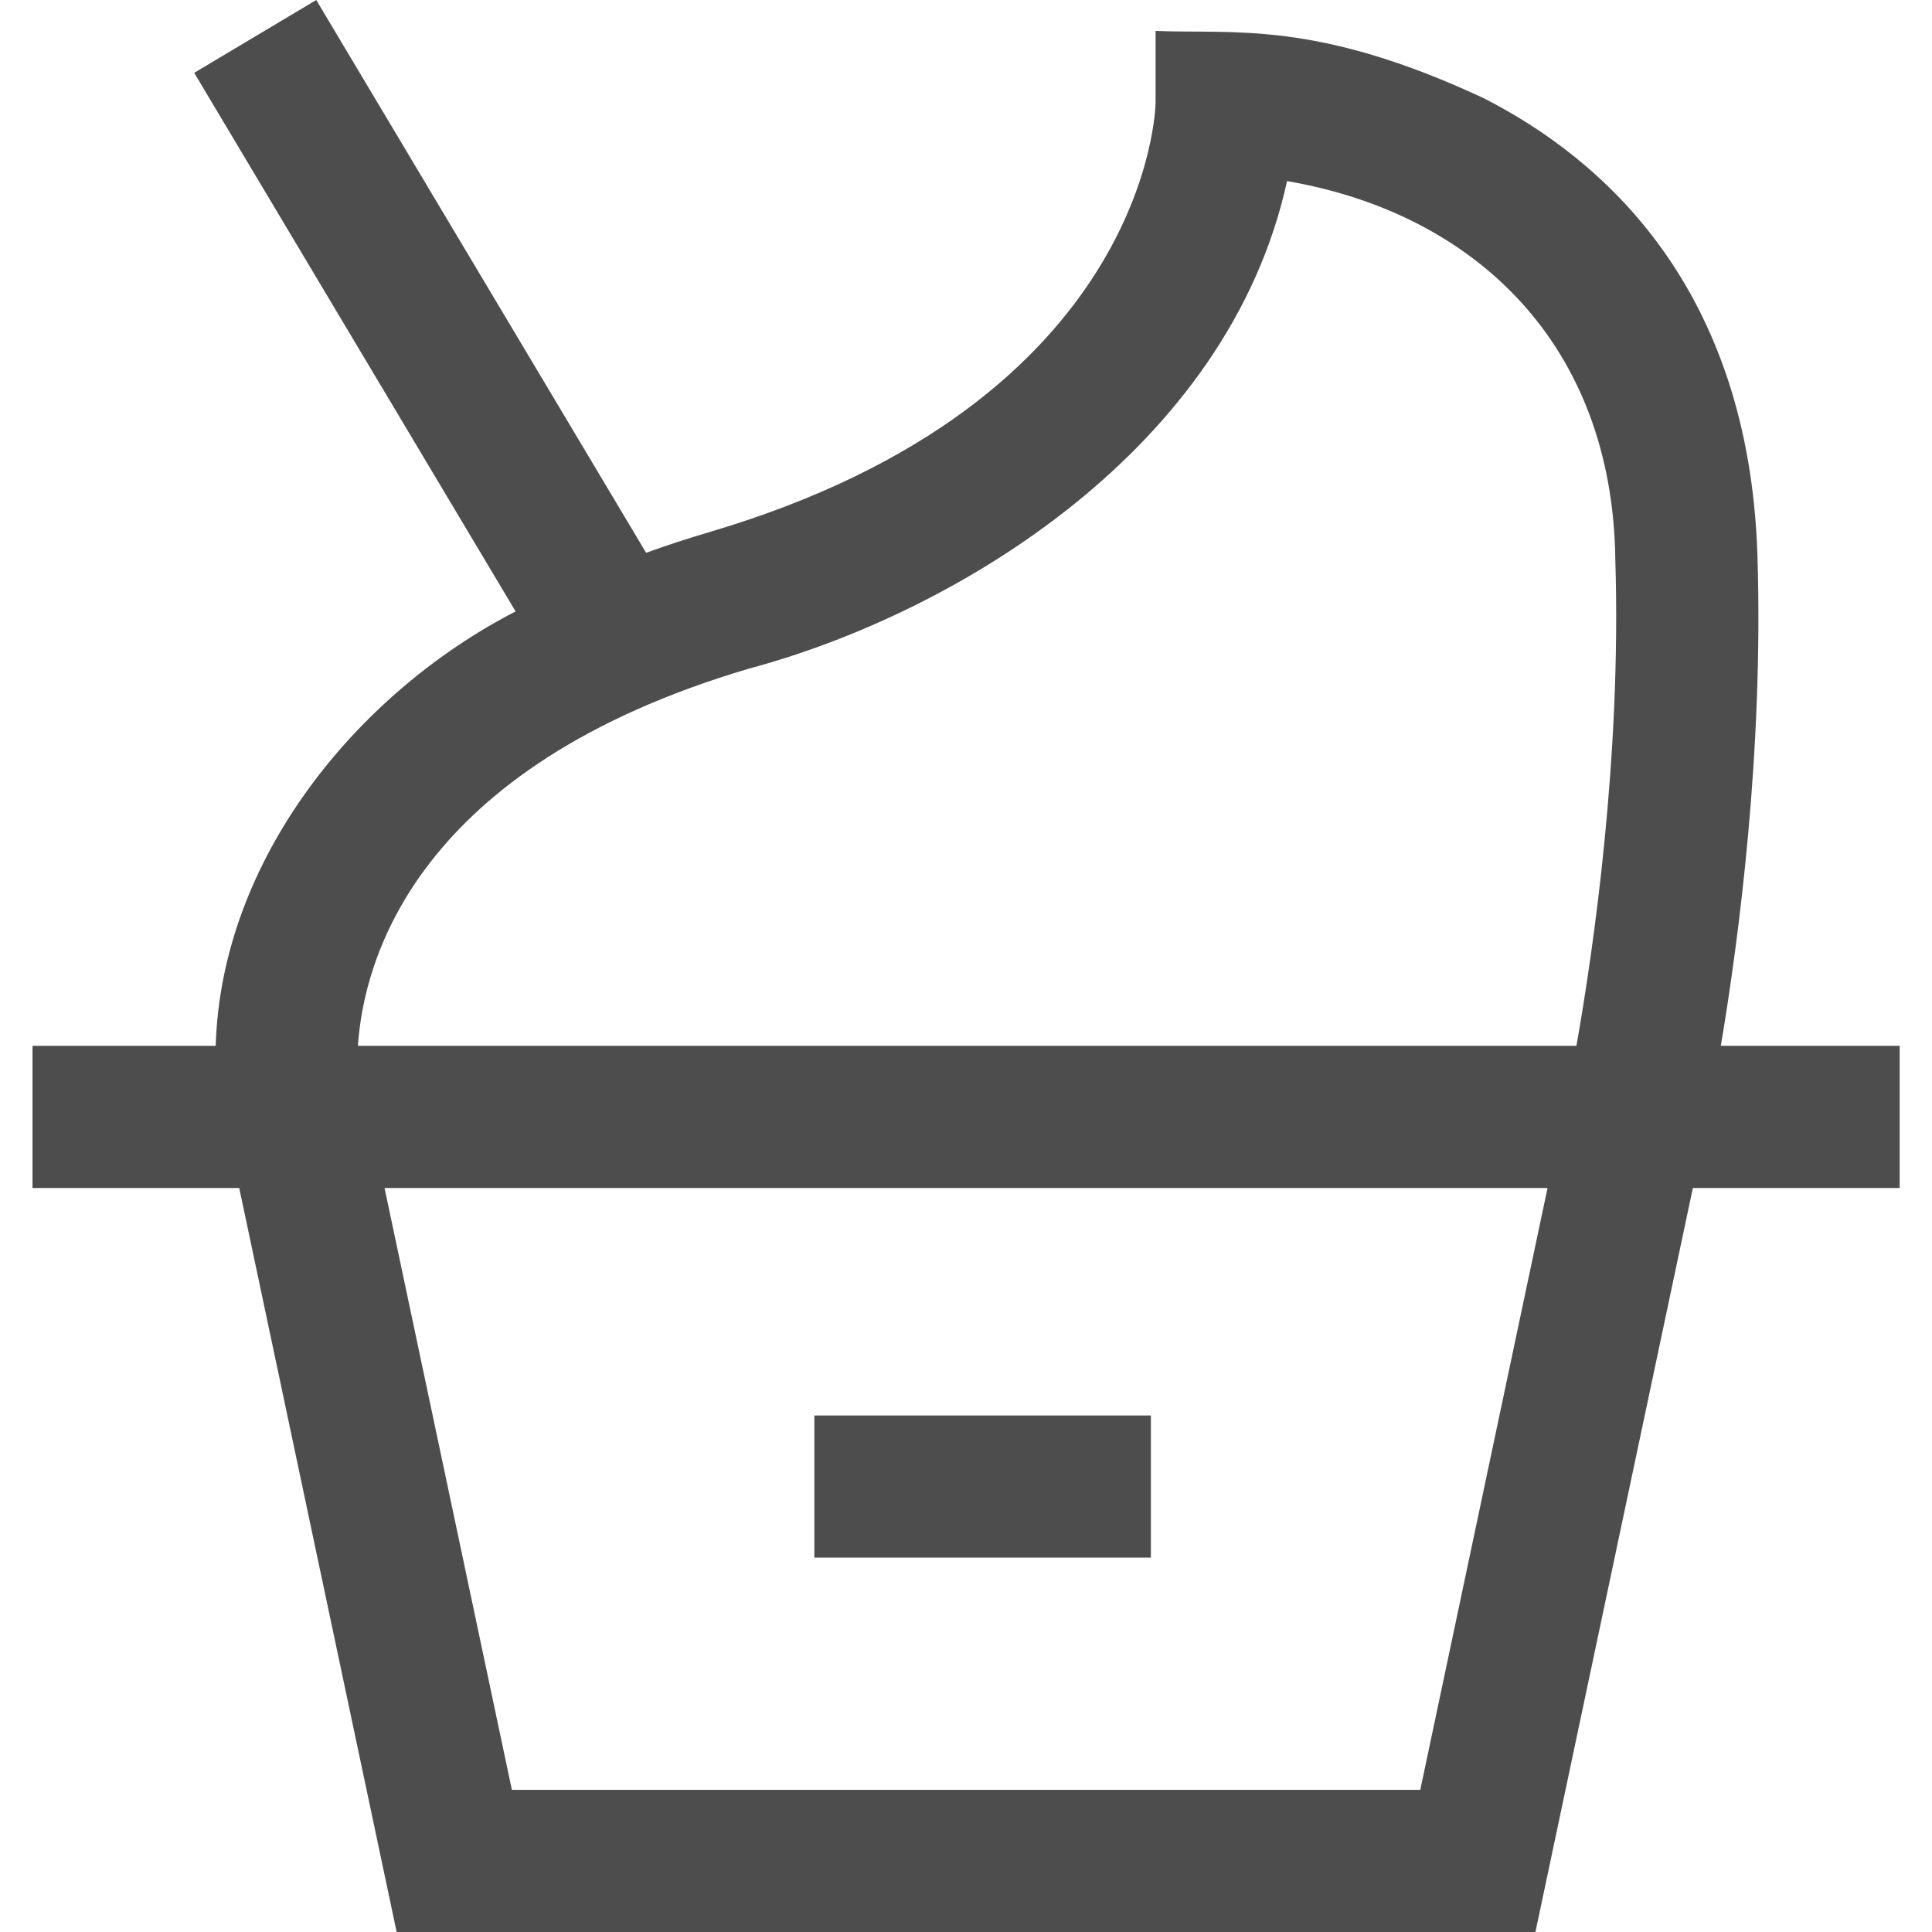 <svg width="23" height="23" viewBox="0 0 23 23" fill="none" xmlns="http://www.w3.org/2000/svg">
<g clip-path="url(#clip0_241_526)">
<path d="M22.615 12.45H20.486C20.701 11.174 20.995 8.937 20.922 6.613C20.821 3.43 19.092 1.895 17.659 1.167C15.661 0.235 14.685 0.407 13.757 0.368V1.223C13.757 1.259 13.696 4.784 8.44 6.336C8.199 6.407 7.948 6.488 7.692 6.581L3.765 0L2.312 0.867L6.138 7.279C4.237 8.259 2.633 10.237 2.568 12.45H0.387V14.143H2.848L4.722 23H18.279L20.153 14.143H22.615V12.45H22.615ZM8.919 7.959C11.38 7.299 14.623 5.347 15.322 2.156C17.56 2.54 19.2 4.101 19.23 6.666C19.304 9.011 18.967 11.319 18.767 12.45H4.261C4.328 11.438 4.938 9.134 8.919 7.959ZM16.908 21.308H6.094L4.578 14.143H18.423L16.908 21.308Z" fill="#4D4D4D"/>
<path d="M9.695 16.851H13.701V18.543H9.695V16.851Z" fill="#4D4D4D"/>
</g>
<defs>
<clipPath id="clip0_241_526">
<rect width="23" height="23" fill="white"/>
</clipPath>
</defs>
</svg>
